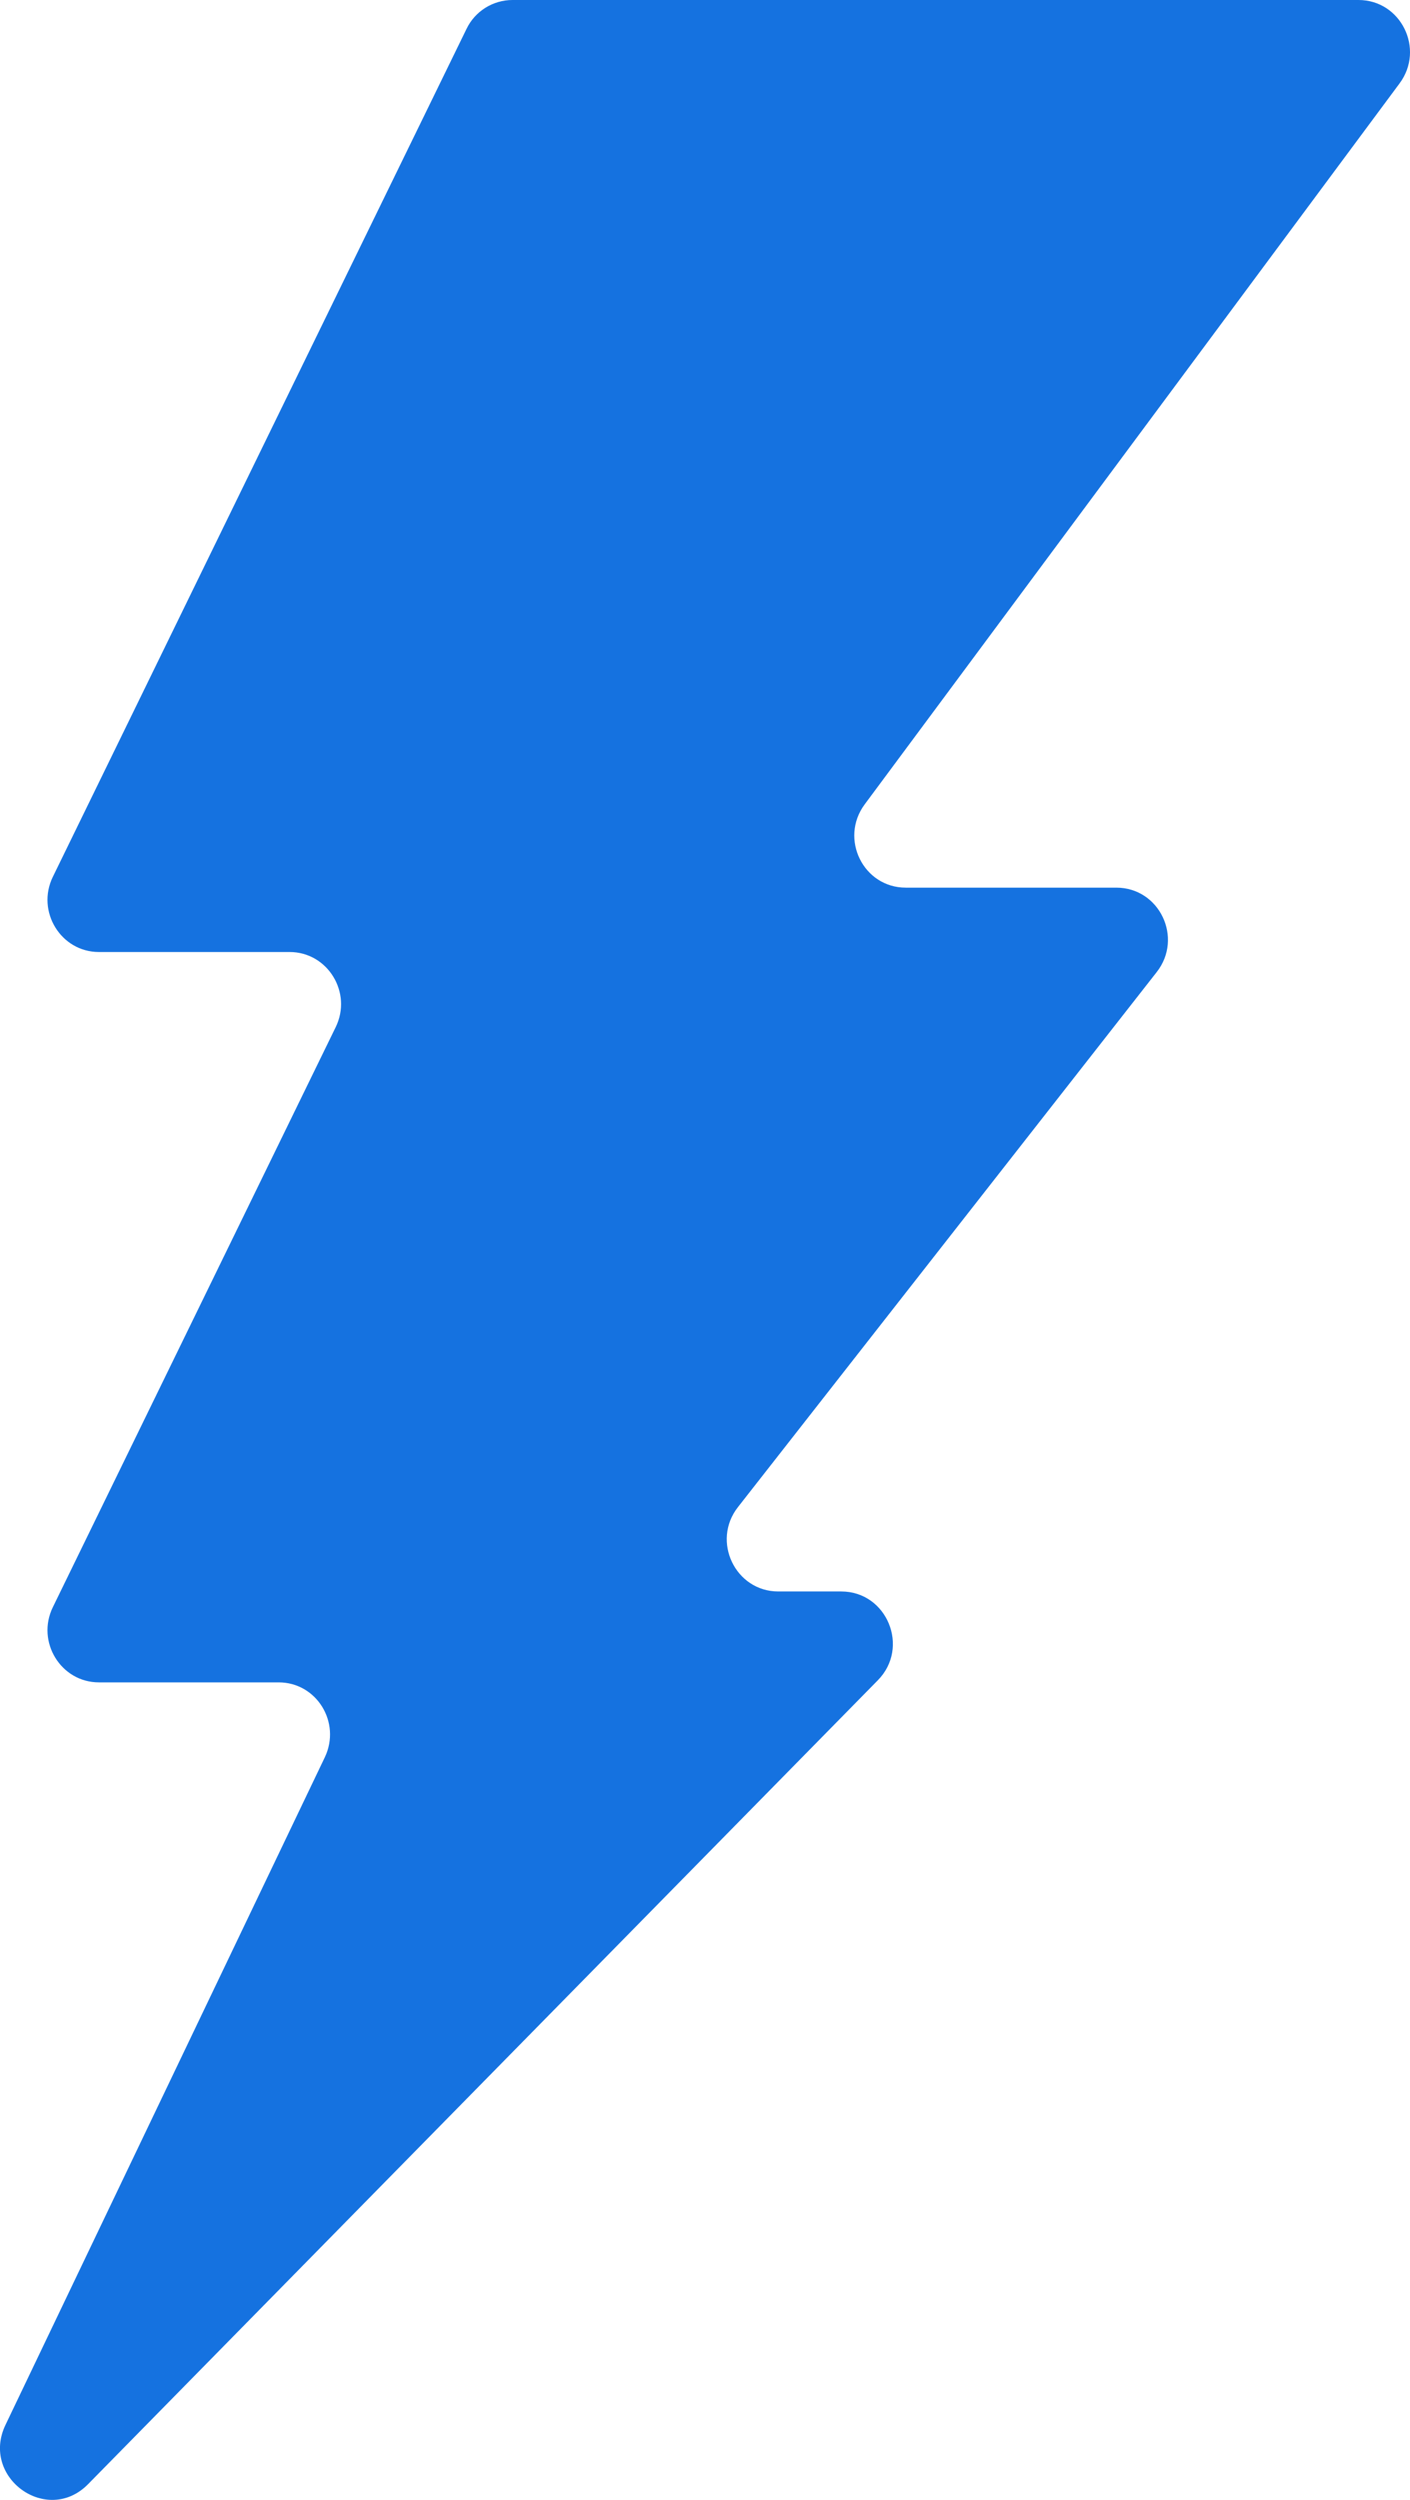 <svg width="22" height="39" viewBox="0 0 22 39" fill="none" xmlns="http://www.w3.org/2000/svg">
<path d="M1.375 38.754L13.696 26.214C14.201 25.702 13.84 24.828 13.126 24.828H12.144C11.474 24.828 11.097 24.044 11.514 23.512L18.048 15.165C18.465 14.633 18.092 13.848 17.418 13.848H14.133C13.471 13.848 13.094 13.085 13.492 12.548L21.838 1.3C22.235 0.764 21.858 0 21.196 0H7.997C7.692 0 7.411 0.175 7.279 0.451L0.825 13.678C0.561 14.218 0.95 14.852 1.543 14.852H4.519C5.113 14.852 5.502 15.486 5.237 16.026L0.825 25.072C0.561 25.612 0.95 26.246 1.543 26.246H4.347C4.941 26.246 5.325 26.872 5.069 27.413L0.087 37.827C-0.31 38.652 0.737 39.404 1.375 38.754Z" fill="#1572E0"/>
</svg>
